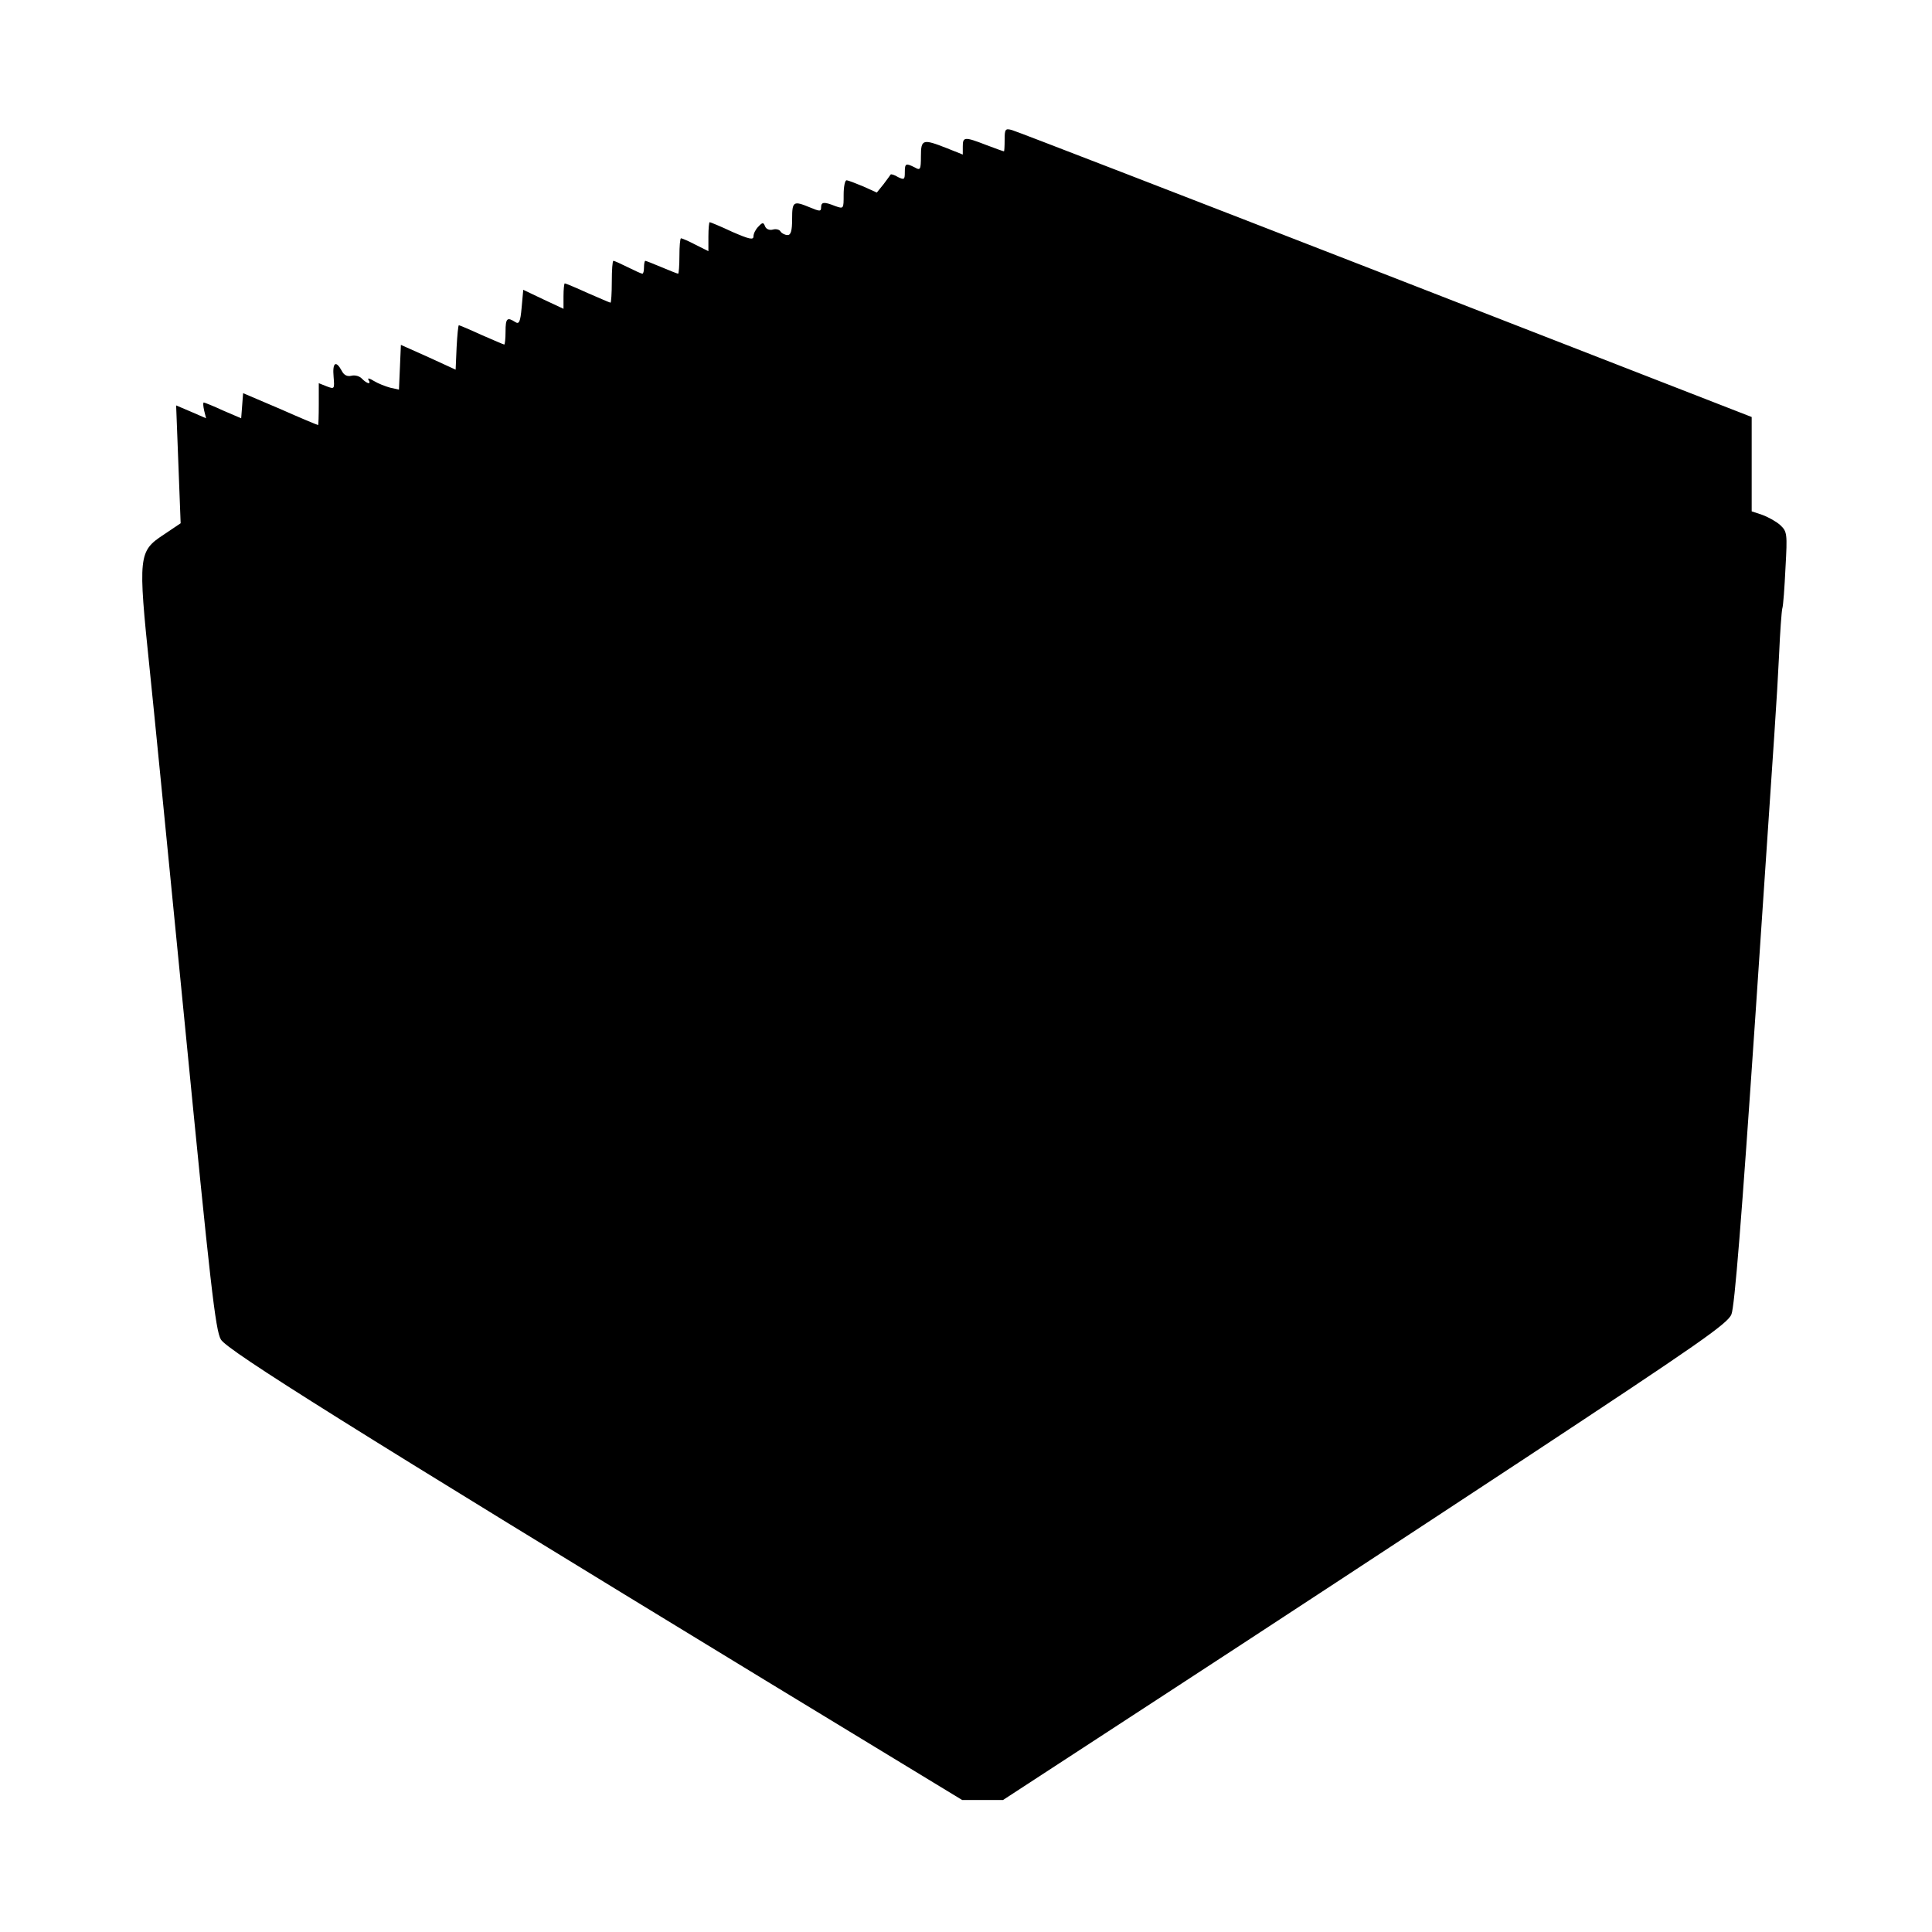 <?xml version="1.0" standalone="no"?>
<!DOCTYPE svg PUBLIC "-//W3C//DTD SVG 20010904//EN"
 "http://www.w3.org/TR/2001/REC-SVG-20010904/DTD/svg10.dtd">
<svg version="1.0" xmlns="http://www.w3.org/2000/svg"
 width="600pt" height="600pt" viewBox="0 0 600 600"
 preserveAspectRatio="xMidYMid meet">
<g transform="translate(0,600) scale(0.1,-0.1)"
fill="#000000" stroke="none">
<path d="M3120 5566 c0 -20 -1 -36 -2 -36 -2 0 -27 9 -56 20 -67 26 -72 25
-72 -5 l0 -25 -50 20 c-74 29 -80 28 -80 -25 0 -42 -2 -45 -19 -35 -28 14 -31
13 -31 -15 0 -23 -2 -24 -21 -15 -11 7 -22 10 -23 8 -1 -2 -11 -15 -22 -30
l-21 -26 -42 19 c-24 10 -47 19 -52 19 -5 0 -9 -20 -9 -45 0 -44 0 -44 -26
-35 -35 14 -44 13 -44 -4 0 -13 -4 -13 -35 0 -51 21 -55 19 -55 -36 0 -37 -4
-50 -14 -50 -8 0 -18 5 -22 11 -3 6 -14 9 -24 6 -11 -3 -21 2 -24 10 -5 13 -8
13 -21 -1 -8 -8 -15 -21 -15 -30 0 -12 -13 -9 -66 14 -36 17 -68 30 -70 30 -2
0 -4 -20 -4 -45 l0 -45 -40 20 c-21 11 -42 20 -45 20 -3 0 -5 -25 -5 -55 0
-30 -2 -55 -4 -55 -2 0 -25 9 -51 20 -26 11 -49 20 -51 20 -2 0 -4 -9 -4 -20
0 -11 -2 -20 -5 -20 -3 0 -23 9 -45 20 -22 11 -42 20 -45 20 -3 0 -5 -29 -5
-65 0 -36 -2 -65 -4 -65 -2 0 -34 14 -71 30 -37 17 -69 30 -71 30 -2 0 -4 -18
-4 -40 l0 -39 -62 29 -63 30 -5 -55 c-4 -45 -8 -53 -20 -45 -25 16 -30 12 -30
-30 0 -22 -2 -40 -4 -40 -2 0 -34 14 -71 30 -37 17 -68 30 -70 30 -2 0 -5 -31
-7 -69 l-3 -69 -85 39 -85 38 -3 -70 -3 -69 -27 6 c-15 4 -38 13 -51 21 -13 8
-20 10 -17 4 10 -16 -3 -14 -20 3 -7 8 -22 12 -33 9 -13 -3 -23 2 -30 16 -18
33 -29 25 -25 -19 3 -38 3 -39 -21 -30 l-25 10 0 -65 c0 -36 -1 -65 -2 -65 -2
0 -55 22 -118 50 l-115 49 -3 -39 -3 -39 -56 24 c-30 14 -58 25 -60 25 -3 0
-2 -11 1 -25 l6 -24 -46 20 -47 20 7 -183 7 -183 -52 -35 c-79 -52 -81 -64
-44 -420 9 -85 58 -581 109 -1101 79 -807 95 -951 112 -979 20 -34 408 -277
1695 -1061 l607 -369 63 0 64 0 500 326 c275 179 781 511 1124 737 535 353
626 416 638 445 10 23 32 302 74 920 68 1010 65 955 74 1127 3 72 8 137 10
145 3 8 7 65 10 127 6 106 5 112 -16 132 -12 11 -37 25 -56 32 l-33 11 0 146
0 147 -1138 443 c-625 243 -1147 445 -1159 448 -21 6 -23 3 -23 -30z"/>
</g>
</svg>
